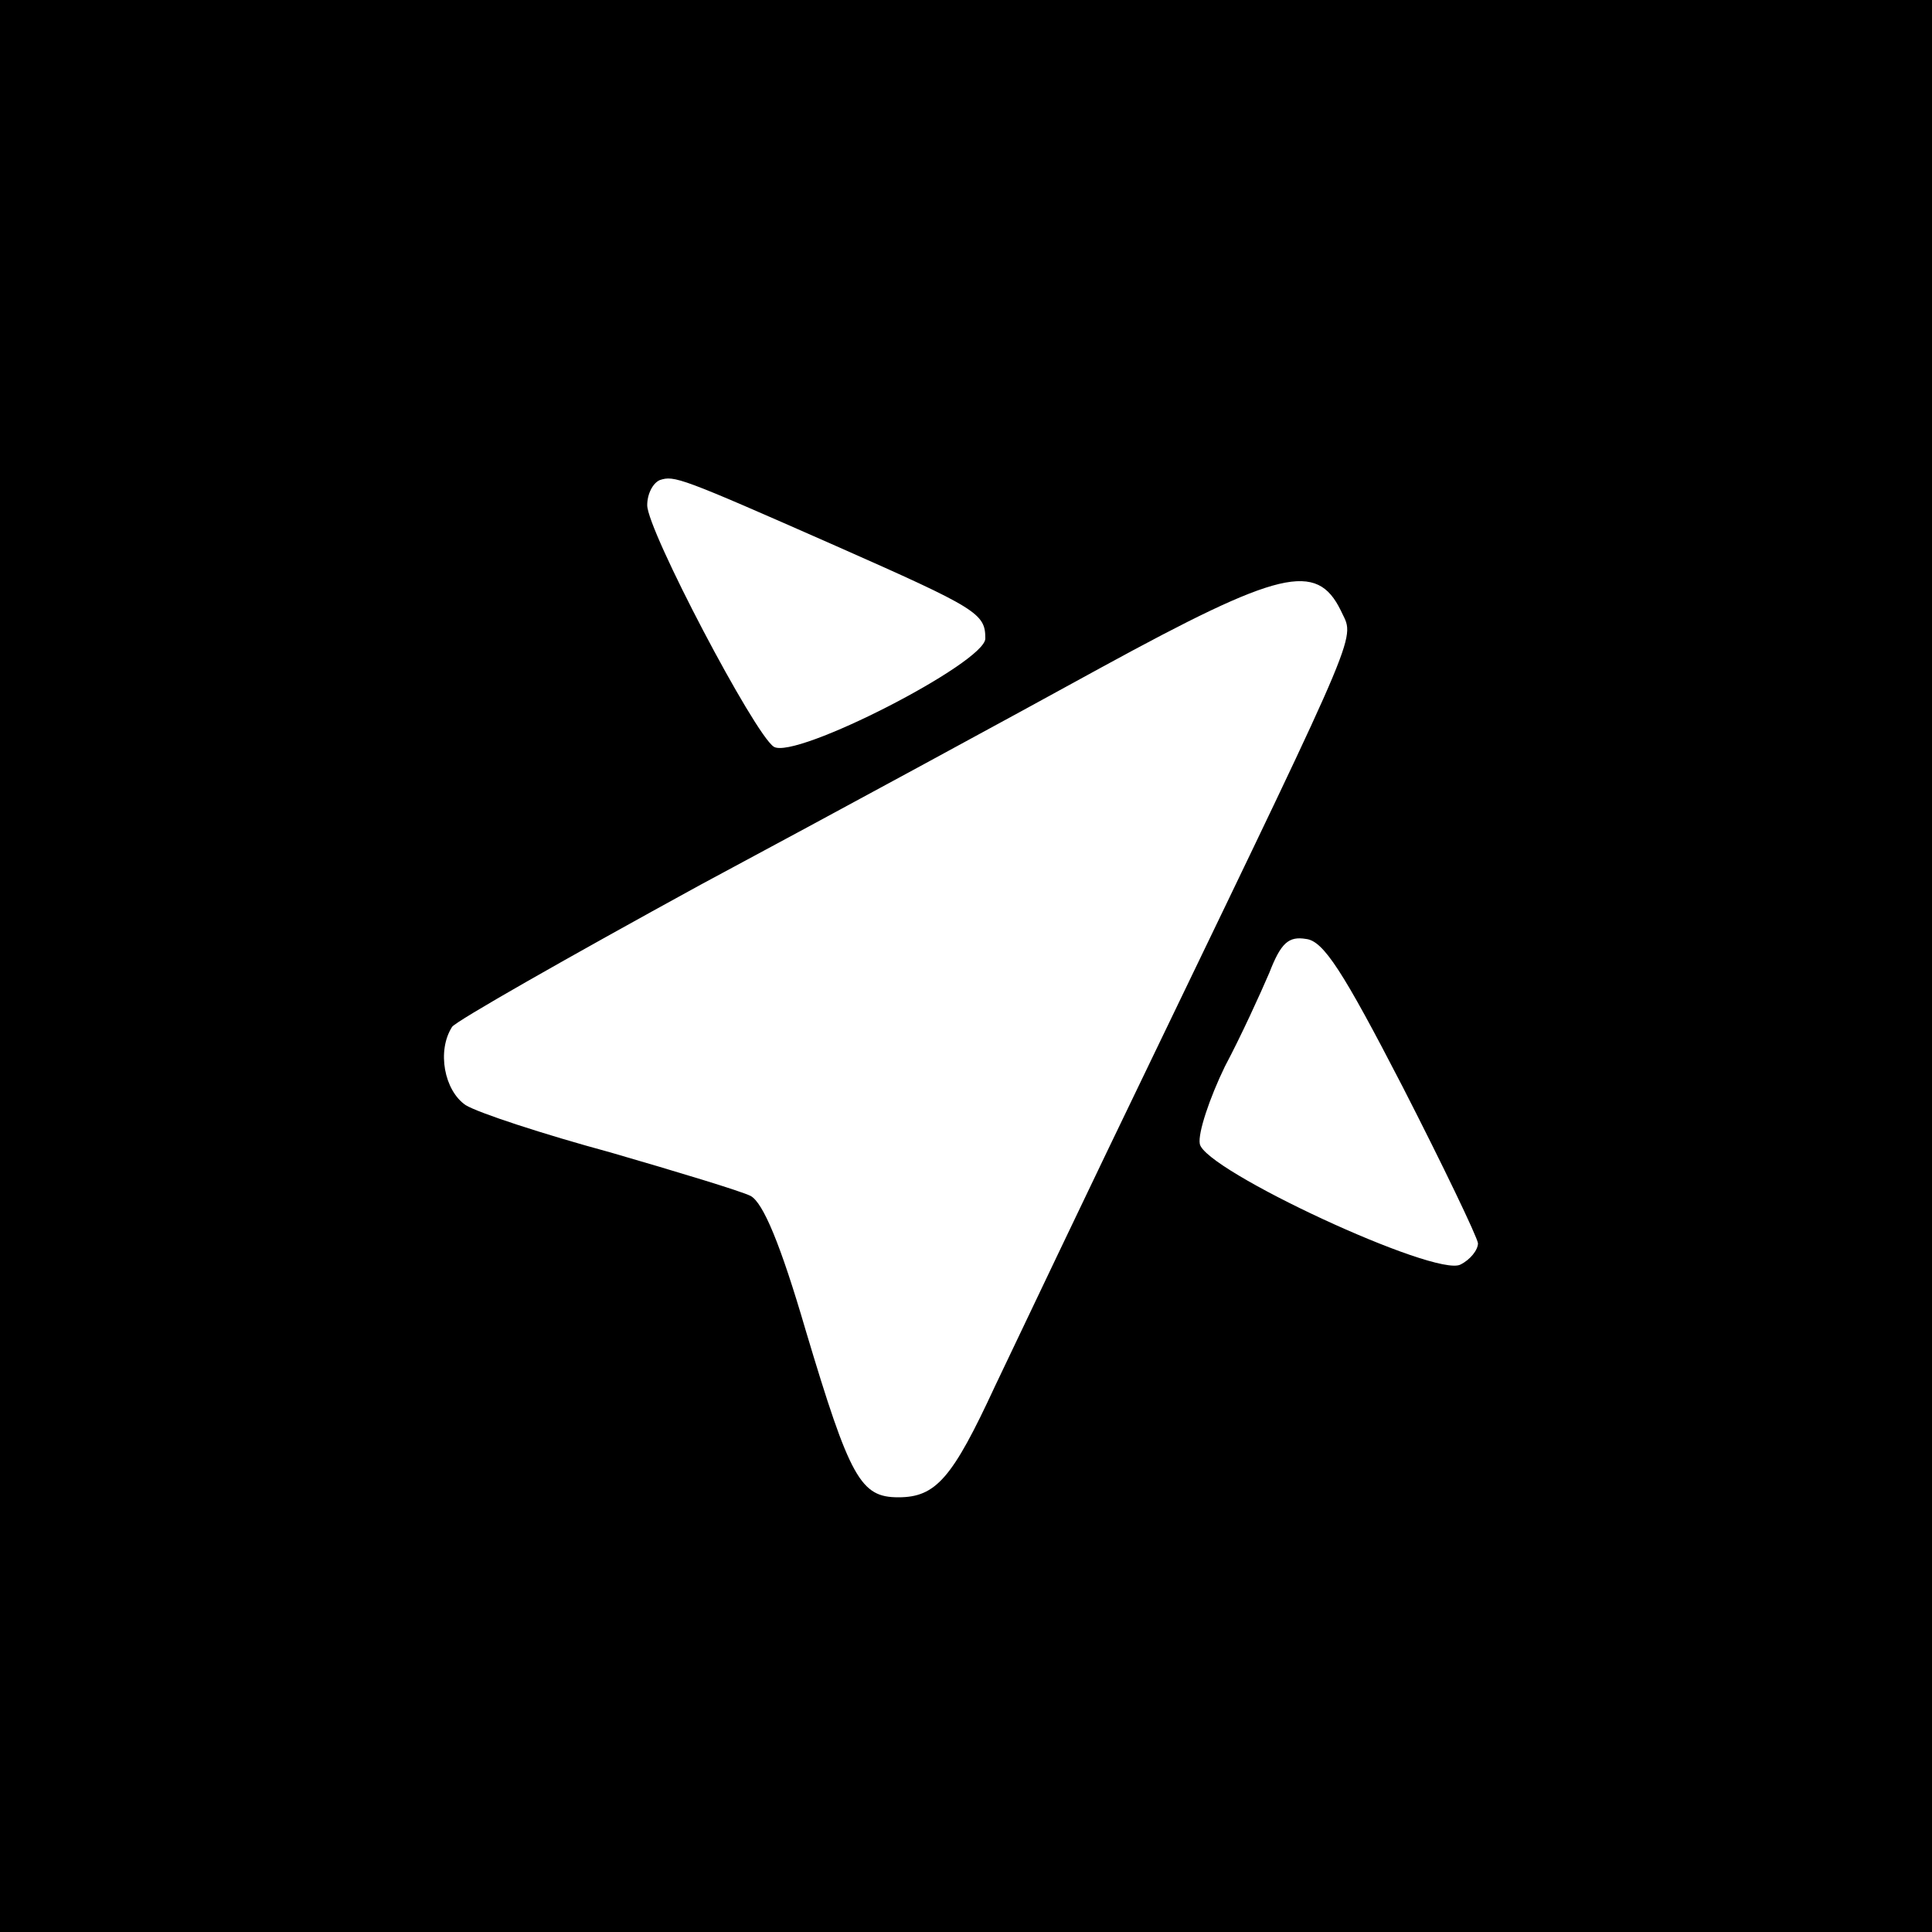 <?xml version="1.0" standalone="no"?>
<!DOCTYPE svg PUBLIC "-//W3C//DTD SVG 20010904//EN"
 "http://www.w3.org/TR/2001/REC-SVG-20010904/DTD/svg10.dtd">
<svg version="1.0" xmlns="http://www.w3.org/2000/svg"
 width="200pt" height="200pt" viewBox="0 0 200 200"
 preserveAspectRatio="xMidYMid meet">

<g transform="translate(0,200) scale(0.1,-0.1)"
fill="#000000" stroke="none">
<path d="M0 1000 l0 -1000 1000 0 1000 0 0 1000 0 1000 -1000 0 -1000 0 0
-1000z m865 435 c147 -65 155 -70 155 -96 0 -25 -197 -126 -219 -112 -20 13
-131 224 -131 250 0 12 6 23 13 26 15 5 21 3 182 -68z m523 -67 c14 -31 26 -4
-188 -448 -73 -151 -149 -311 -170 -355 -44 -95 -61 -115 -100 -115 -39 0 -50
19 -96 173 -26 89 -44 132 -57 139 -10 5 -76 25 -145 45 -70 19 -137 41 -150
49 -22 15 -30 56 -14 81 4 6 120 72 257 147 138 74 324 175 415 225 185 101
223 110 248 59z m64 -493 c42 -82 77 -155 78 -162 0 -7 -8 -17 -18 -22 -25
-14 -266 98 -270 125 -2 11 10 47 26 80 17 32 37 76 46 97 12 31 20 38 38 35
18 -2 38 -33 100 -153z"/>
</g>
</svg>
